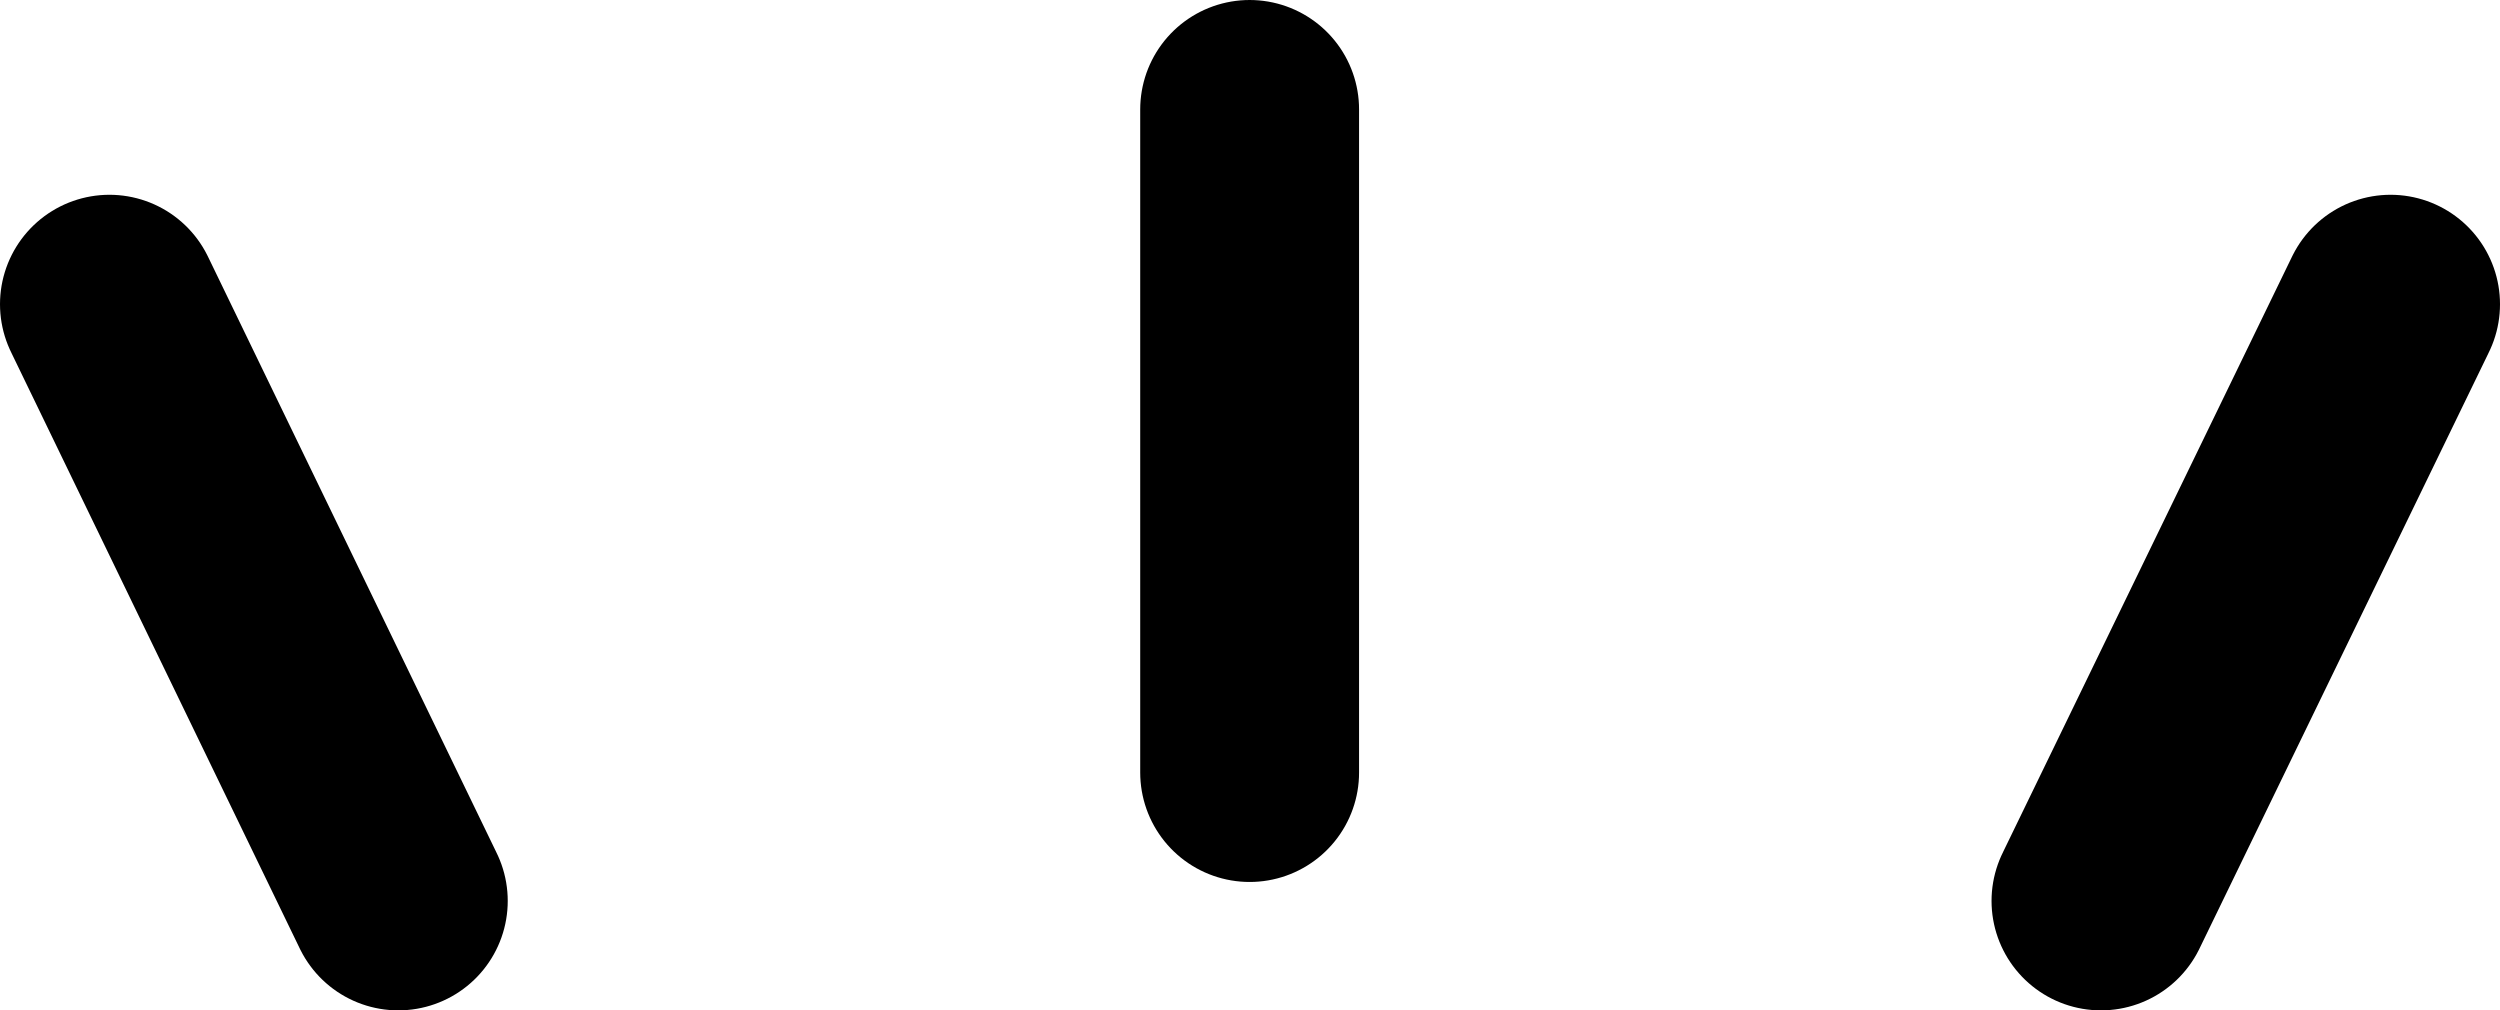 <?xml version="1.0" encoding="UTF-8"?>
<svg id="Layer_2" data-name="Layer 2" xmlns="http://www.w3.org/2000/svg" viewBox="0 0 34.27 13.85">
  <defs>
    <style>
      .cls-1 {
        fill: none;
        stroke: #000;
        stroke-linecap: round;
        stroke-linejoin: round;
        stroke-width: 3px;
      }
    </style>
  </defs>
  <g id="_レイヤー_1" data-name="レイヤー 1">
    <g>
      <line class="cls-1" x1="17.13" y1="1.5" x2="17.13" y2="10.59"/>
      <line class="cls-1" x1="1.5" y1="4.17" x2="5.46" y2="12.35"/>
      <line class="cls-1" x1="32.77" y1="4.17" x2="28.8" y2="12.35"/>
    </g>
  </g>
</svg>